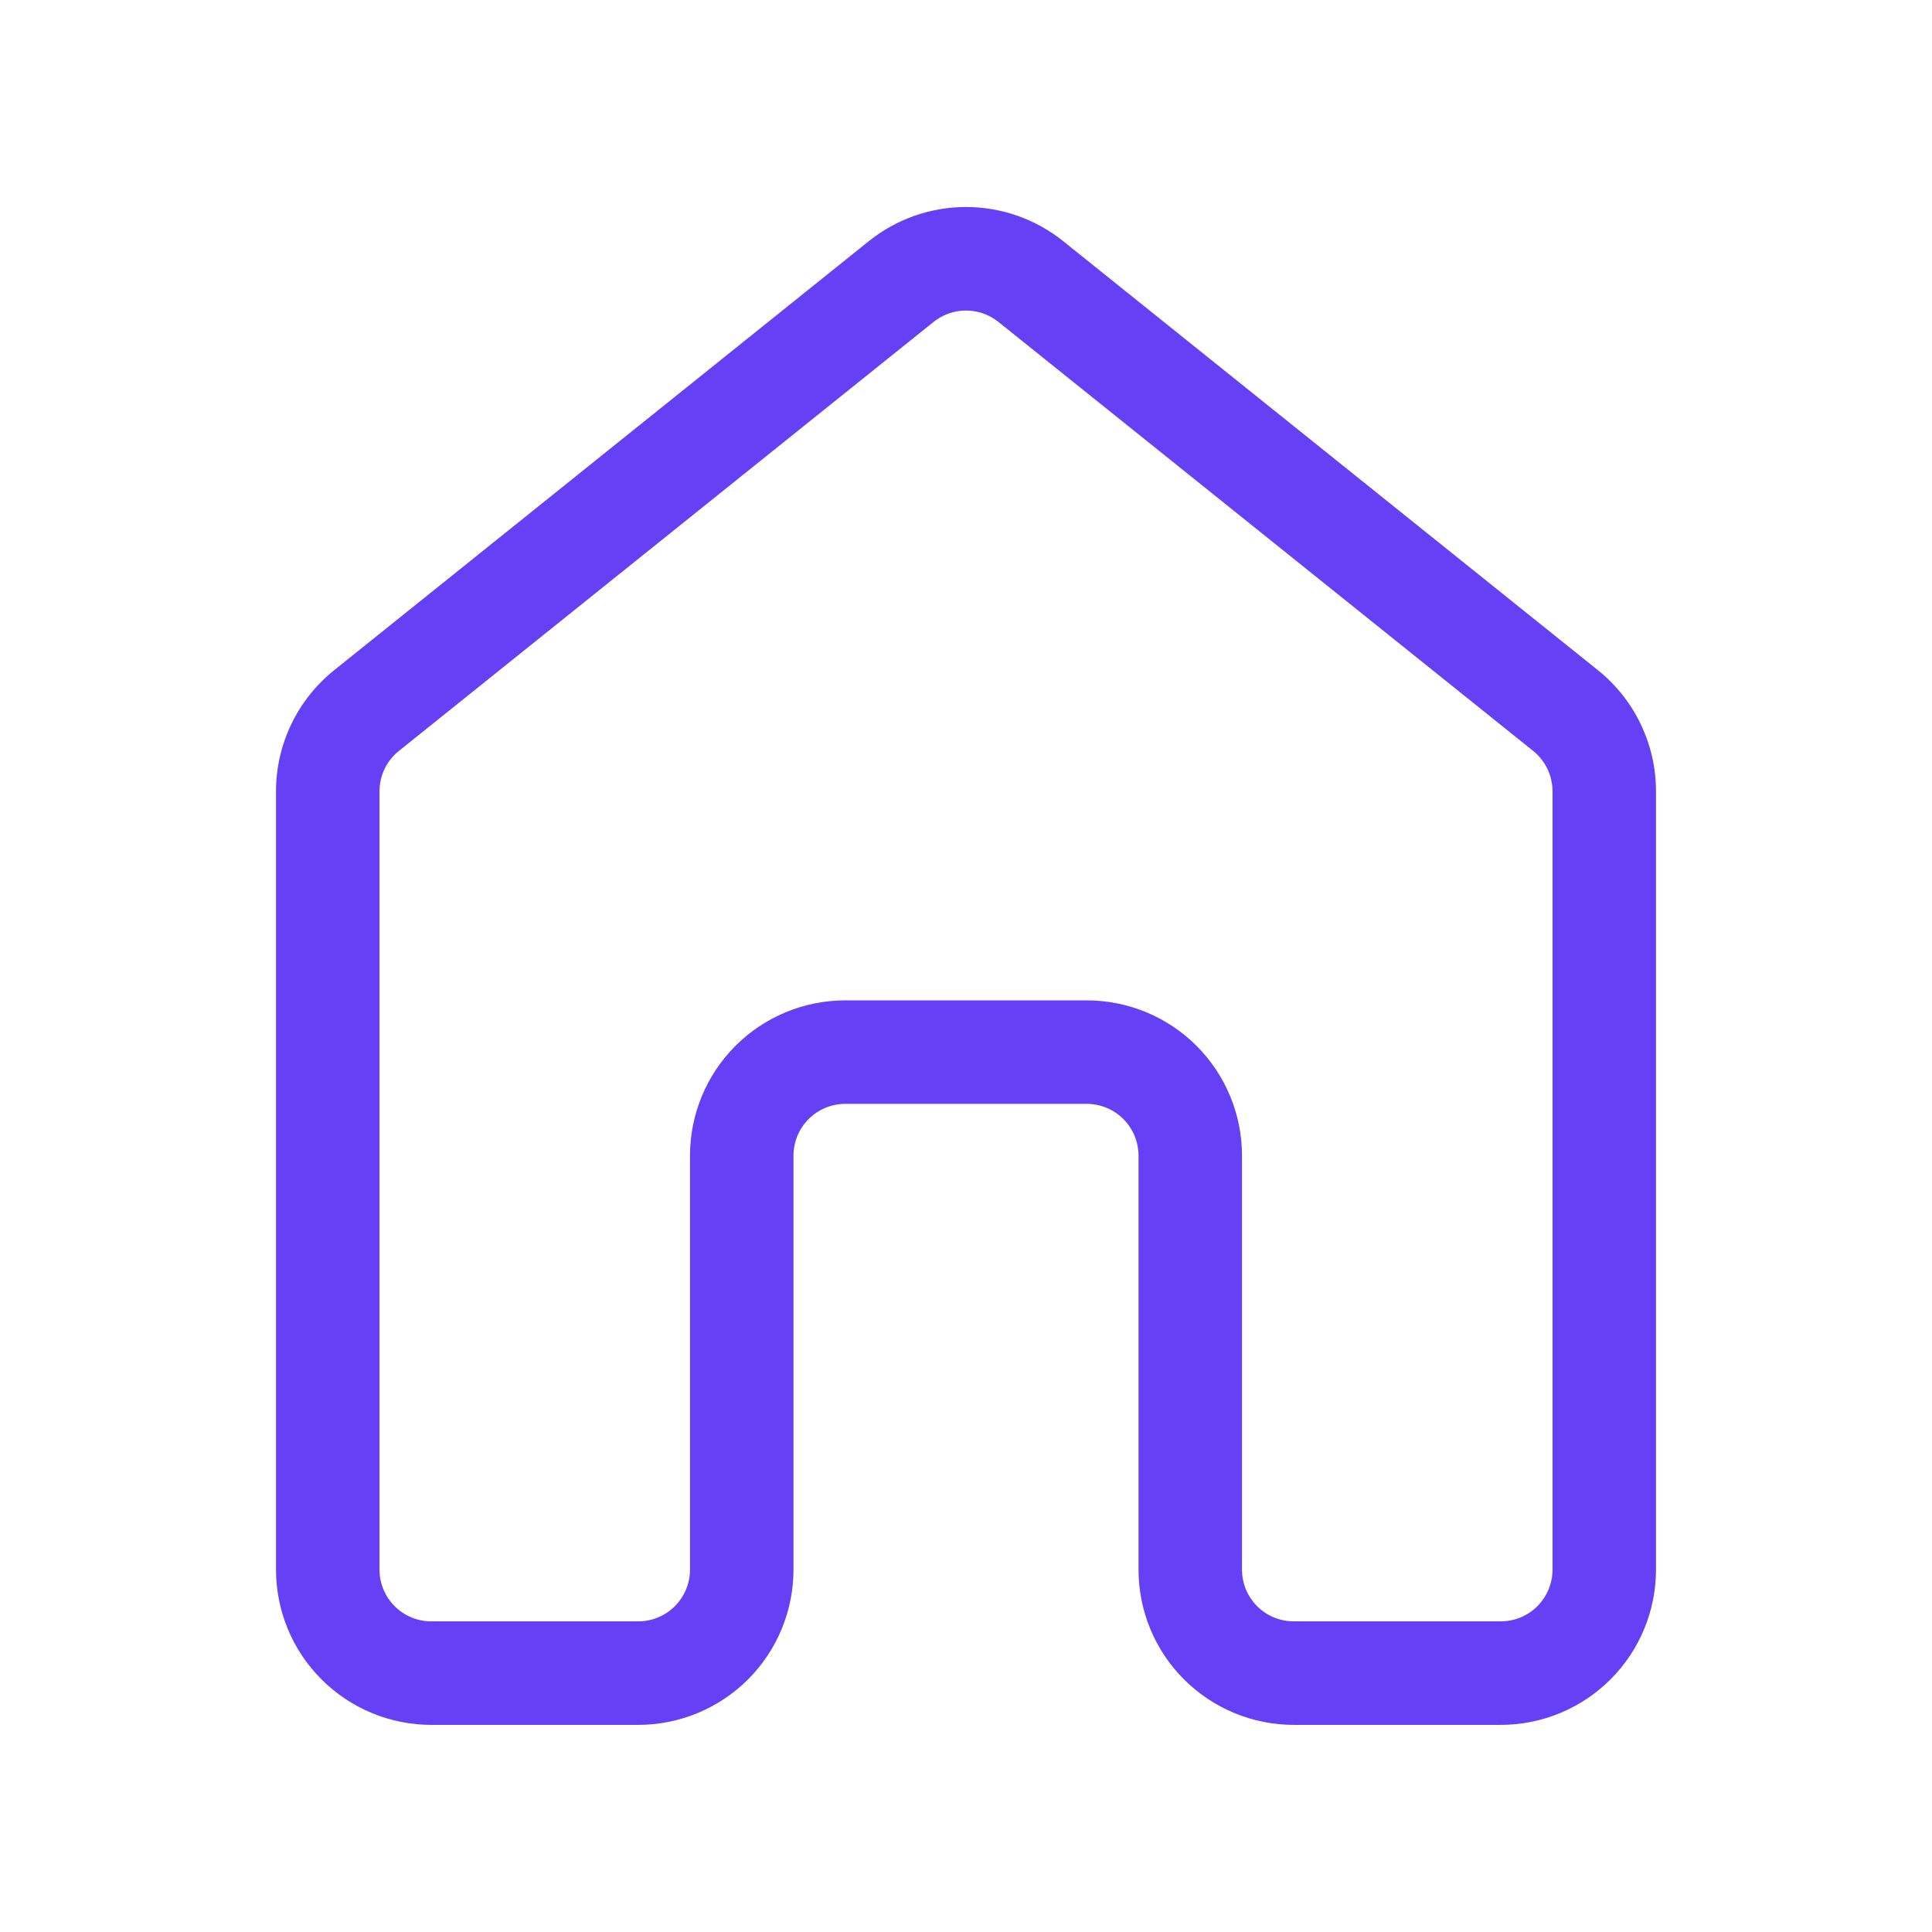 <?xml version="1.0" encoding="UTF-8"?> <svg xmlns="http://www.w3.org/2000/svg" width="48" height="48" viewBox="0 0 48 48" fill="none"><path d="M21.586 5.991C22.271 5.442 23.122 5.143 24 5.143C24.878 5.143 25.729 5.442 26.414 5.991L39.7 16.651C40.15 17.012 40.514 17.47 40.763 17.991C41.013 18.512 41.143 19.082 41.143 19.659V38.996C41.143 40.02 40.736 41.001 40.013 41.724C39.29 42.447 38.309 42.854 37.286 42.854H32.143C31.12 42.854 30.139 42.447 29.416 41.724C28.692 41.001 28.286 40.02 28.286 38.996V28.711C28.286 28.37 28.15 28.043 27.909 27.802C27.668 27.561 27.341 27.425 27 27.425H21C20.659 27.425 20.332 27.561 20.091 27.802C19.85 28.043 19.714 28.37 19.714 28.711V38.996C19.714 40.02 19.308 41.001 18.585 41.724C17.861 42.447 16.88 42.854 15.857 42.854H10.714C9.692 42.854 8.711 42.447 7.988 41.724C7.264 41.002 6.858 40.021 6.857 38.998V19.661C6.857 18.492 7.389 17.384 8.301 16.652L21.586 5.991ZM24.804 7.997C24.576 7.814 24.292 7.715 24 7.715C23.708 7.715 23.424 7.814 23.196 7.997L9.91 18.657C9.76 18.777 9.639 18.93 9.555 19.103C9.472 19.277 9.429 19.467 9.429 19.659V38.996C9.429 39.708 10.005 40.282 10.714 40.282H15.857C16.198 40.282 16.525 40.147 16.766 39.906C17.007 39.664 17.143 39.337 17.143 38.996V28.711C17.143 27.688 17.549 26.707 18.273 25.983C18.996 25.26 19.977 24.854 21 24.854H27C28.023 24.854 29.004 25.26 29.727 25.983C30.451 26.707 30.857 27.688 30.857 28.711V38.996C30.857 39.708 31.433 40.282 32.143 40.282H37.286C37.627 40.282 37.954 40.147 38.195 39.906C38.436 39.664 38.572 39.337 38.572 38.996V19.659C38.572 19.467 38.529 19.277 38.446 19.103C38.362 18.93 38.241 18.777 38.092 18.657L24.804 7.997Z" fill="#6640F4"></path></svg> 